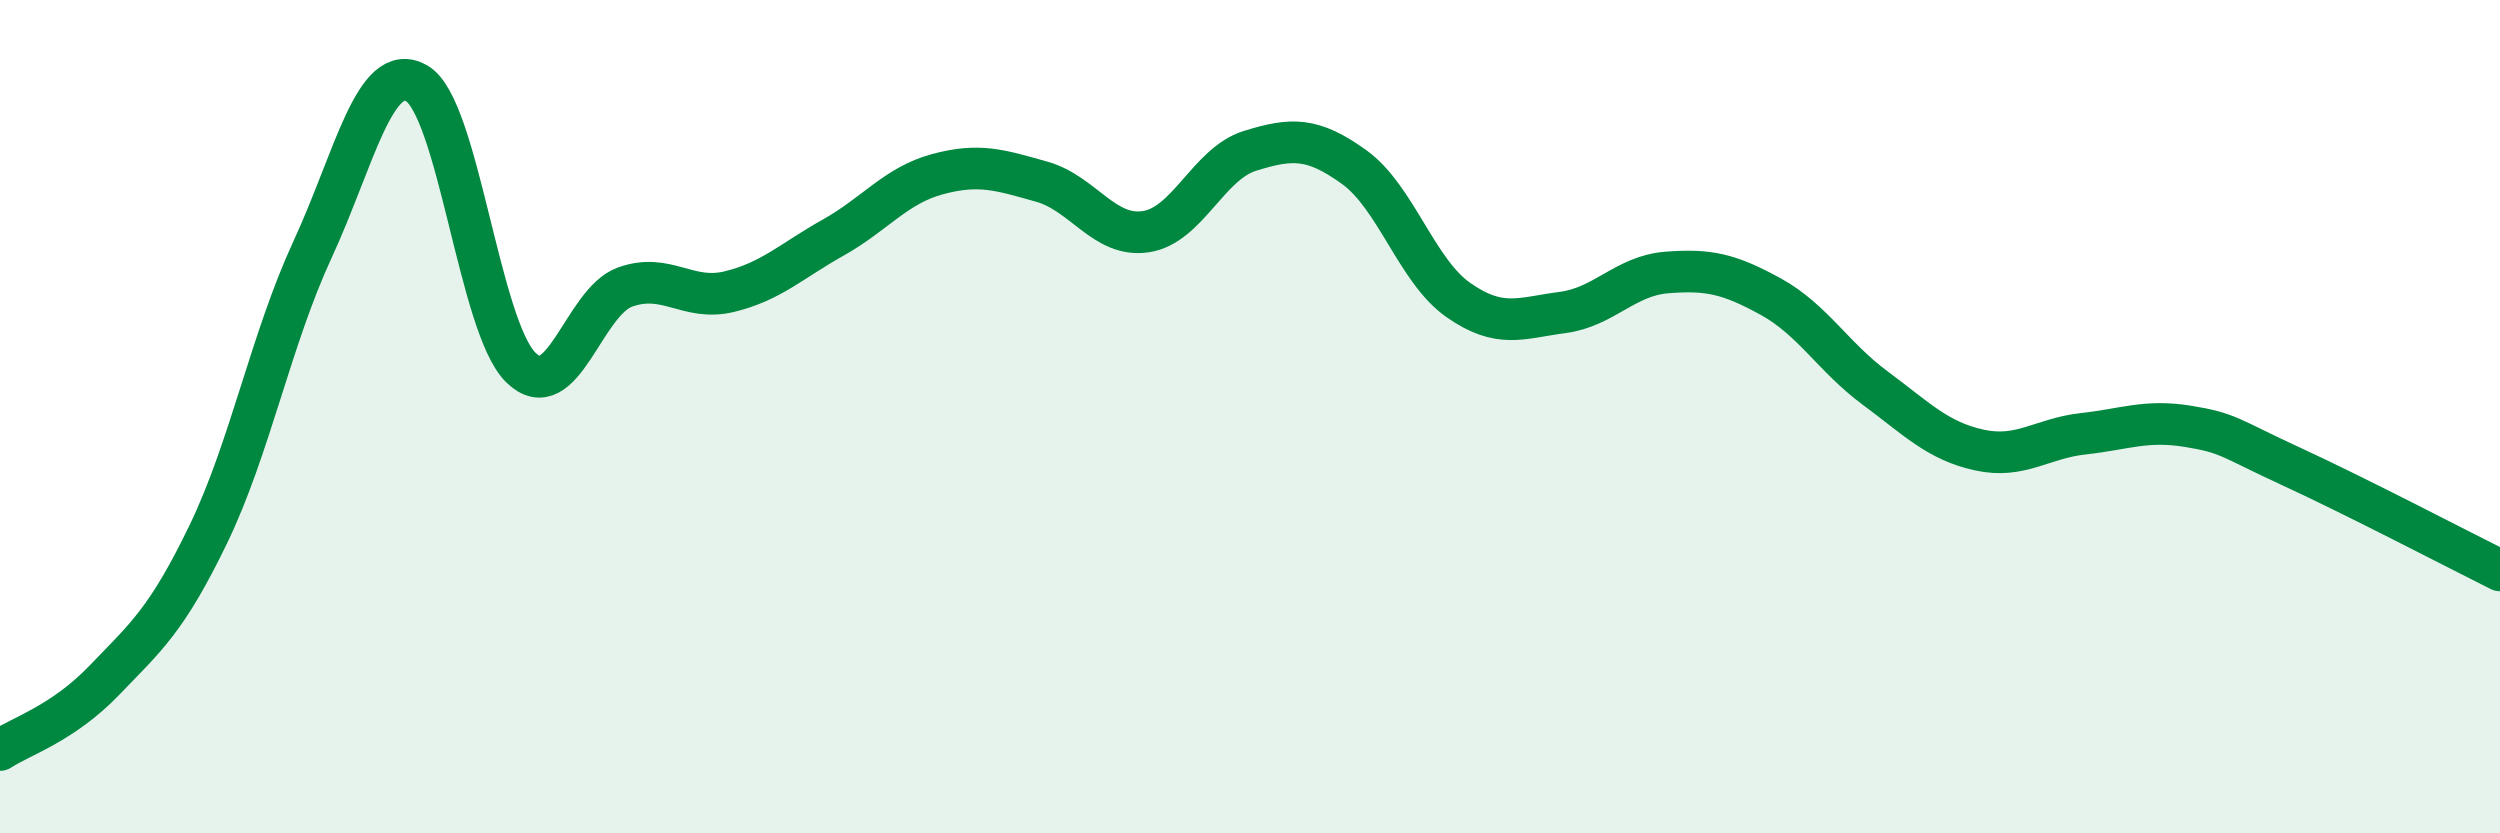 
    <svg width="60" height="20" viewBox="0 0 60 20" xmlns="http://www.w3.org/2000/svg">
      <path
        d="M 0,18 C 0.5,17.67 1.5,17.37 2.5,16.33 C 3.5,15.29 4,14.89 5,12.82 C 6,10.75 6.5,8.15 7.5,5.99 C 8.5,3.83 9,1.43 10,2 C 11,2.57 11.5,7.84 12.5,8.82 C 13.5,9.8 14,7.25 15,6.89 C 16,6.53 16.5,7.24 17.5,7 C 18.5,6.76 19,6.26 20,5.7 C 21,5.14 21.5,4.45 22.5,4.18 C 23.5,3.91 24,4.08 25,4.36 C 26,4.64 26.5,5.71 27.5,5.56 C 28.5,5.41 29,3.93 30,3.62 C 31,3.31 31.5,3.29 32.5,4.01 C 33.5,4.73 34,6.5 35,7.2 C 36,7.9 36.5,7.63 37.5,7.5 C 38.5,7.37 39,6.62 40,6.54 C 41,6.46 41.5,6.57 42.5,7.12 C 43.5,7.67 44,8.57 45,9.31 C 46,10.05 46.5,10.58 47.5,10.8 C 48.5,11.02 49,10.52 50,10.41 C 51,10.3 51.5,10.07 52.5,10.23 C 53.5,10.39 53.5,10.51 55,11.2 C 56.5,11.89 59,13.19 60,13.69L60 20L0 20Z"
        fill="#008740"
        opacity="0.1"
        stroke-linecap="round"
        stroke-linejoin="round"
      />
      <path
        d="M 0,18 C 0.5,17.67 1.5,17.37 2.5,16.33 C 3.5,15.29 4,14.89 5,12.82 C 6,10.75 6.5,8.15 7.5,5.99 C 8.5,3.83 9,1.43 10,2 C 11,2.57 11.5,7.84 12.5,8.82 C 13.5,9.8 14,7.25 15,6.89 C 16,6.53 16.5,7.24 17.5,7 C 18.5,6.76 19,6.26 20,5.7 C 21,5.14 21.5,4.45 22.5,4.18 C 23.5,3.91 24,4.08 25,4.36 C 26,4.64 26.5,5.71 27.5,5.56 C 28.5,5.41 29,3.93 30,3.62 C 31,3.31 31.5,3.29 32.5,4.01 C 33.5,4.73 34,6.5 35,7.2 C 36,7.9 36.5,7.63 37.5,7.5 C 38.5,7.37 39,6.62 40,6.54 C 41,6.46 41.5,6.57 42.5,7.12 C 43.5,7.67 44,8.57 45,9.31 C 46,10.05 46.5,10.58 47.5,10.8 C 48.5,11.02 49,10.52 50,10.41 C 51,10.3 51.5,10.07 52.5,10.23 C 53.5,10.39 53.5,10.51 55,11.2 C 56.5,11.89 59,13.19 60,13.69"
        stroke="#008740"
        stroke-width="1"
        fill="none"
        stroke-linecap="round"
        stroke-linejoin="round"
      />
    </svg>
  